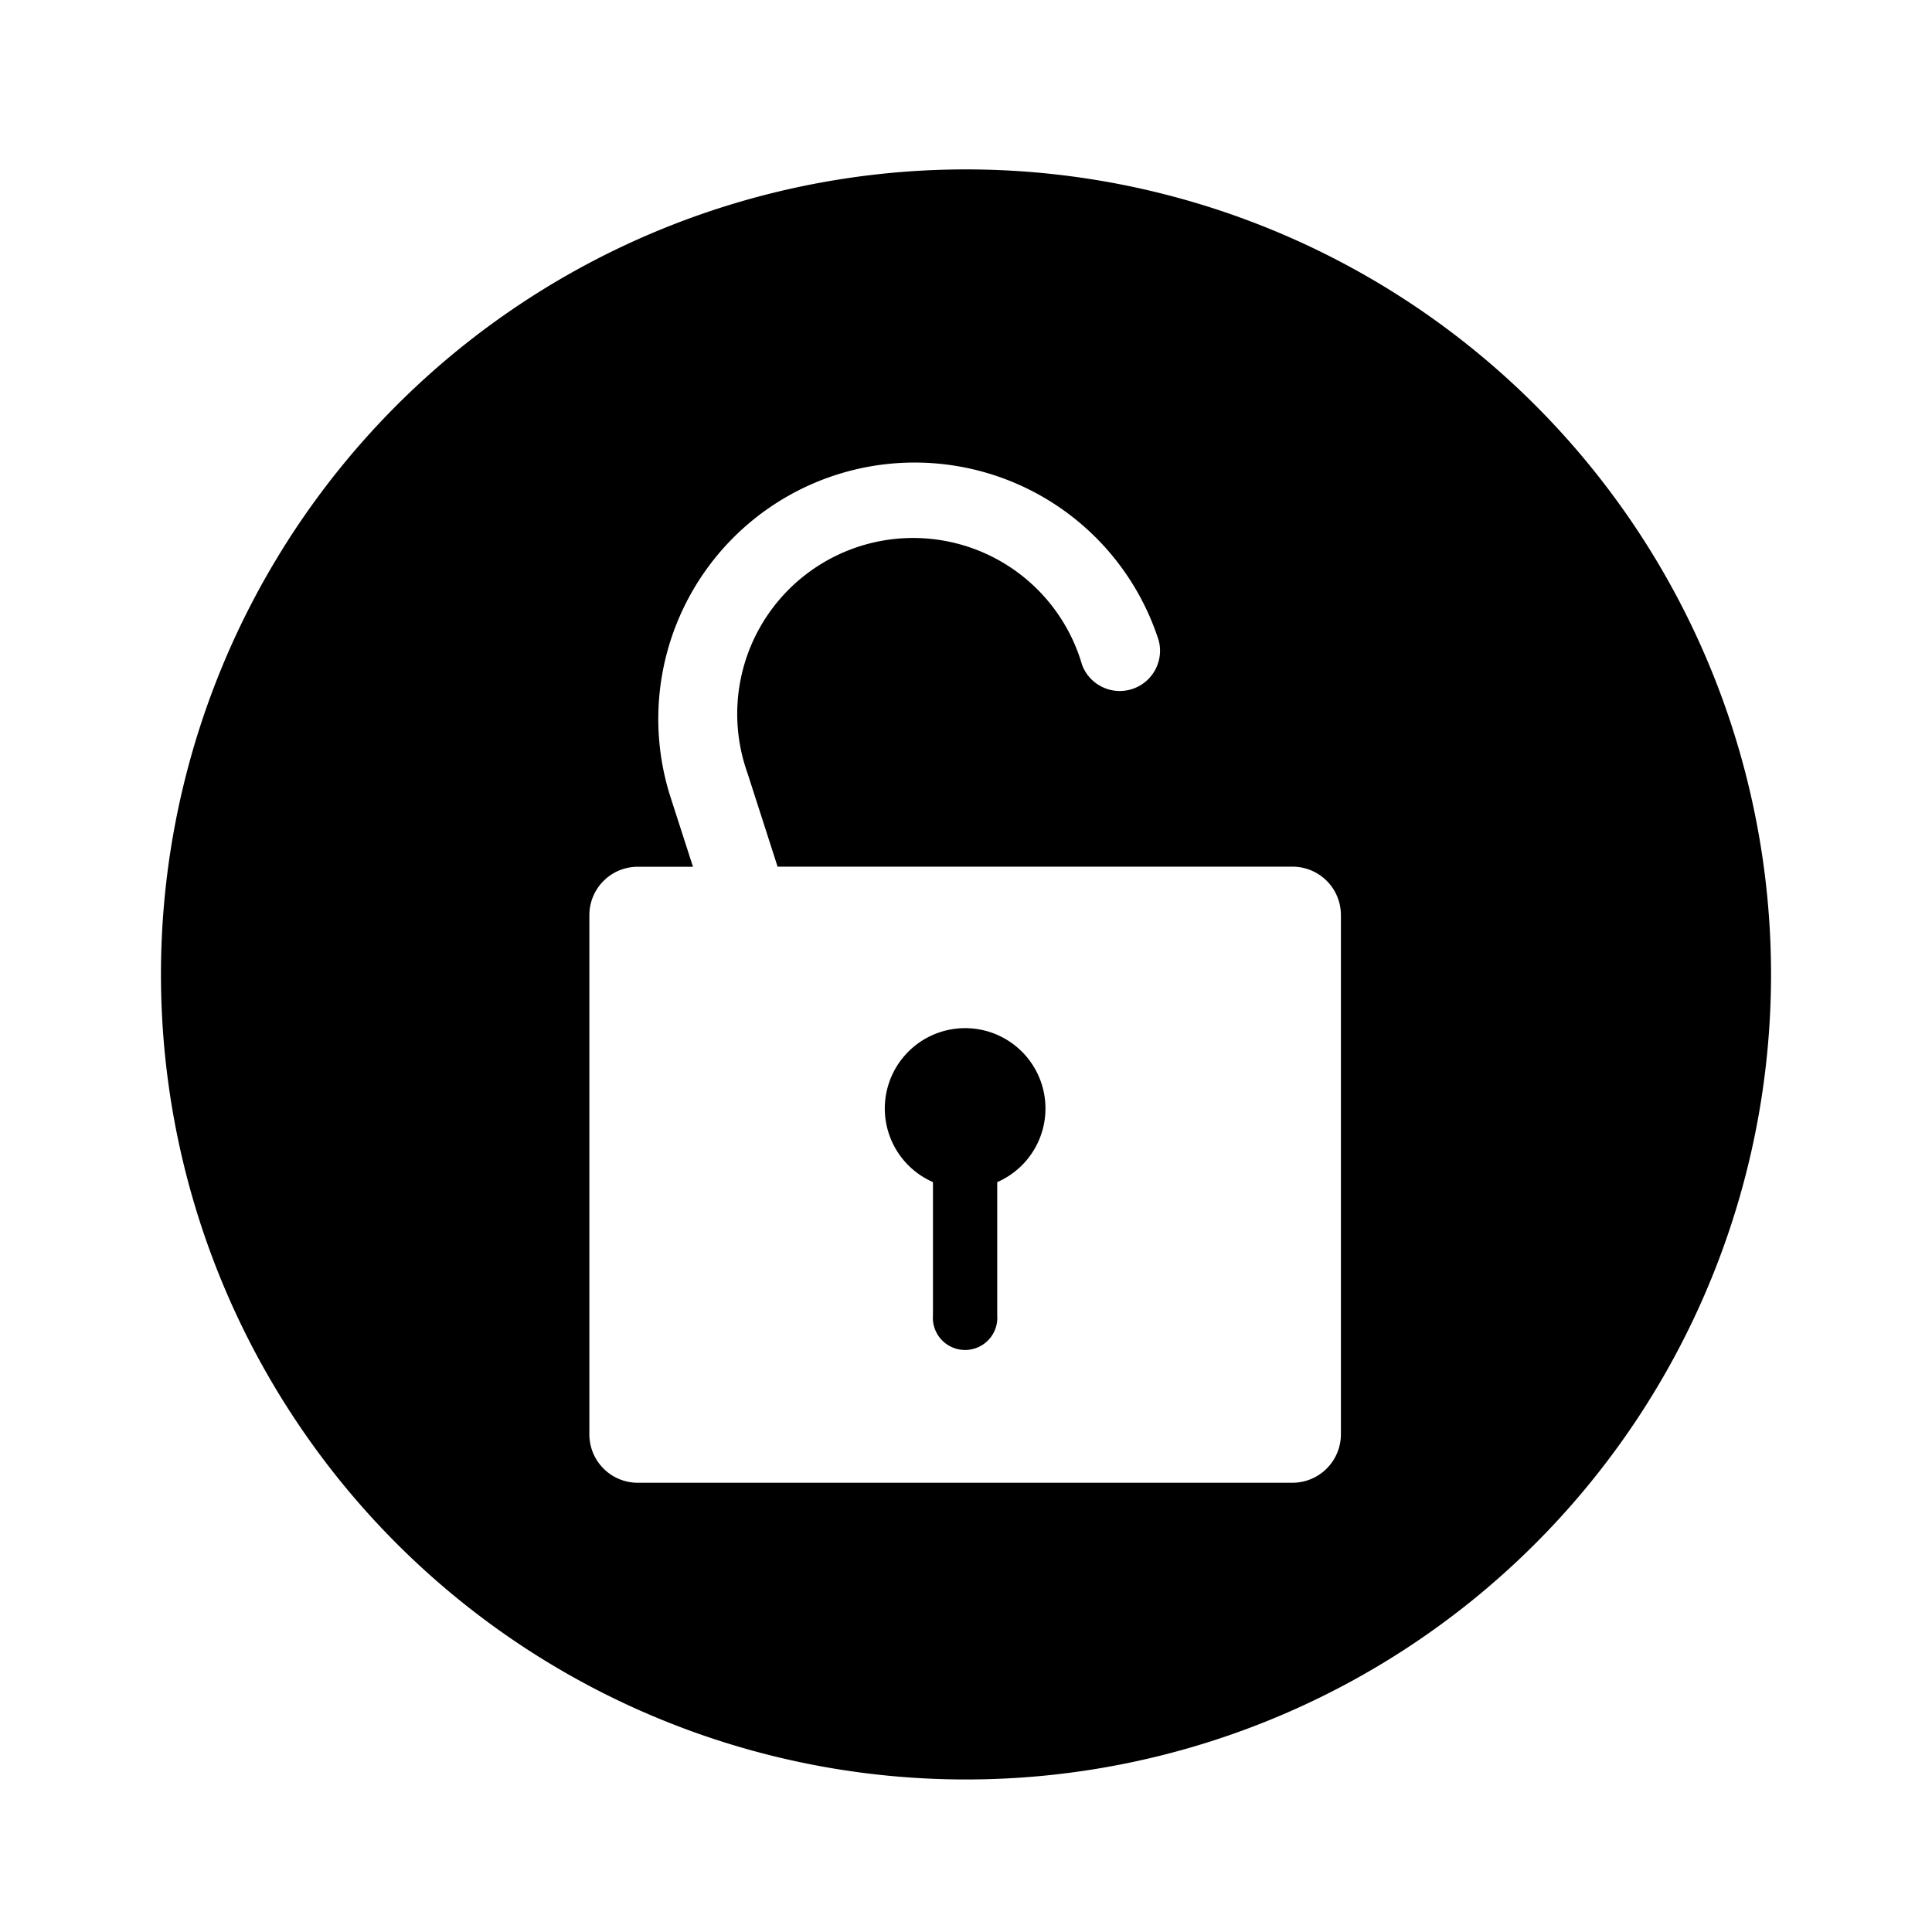 <?xml version="1.0" encoding="utf-8"?><!-- Скачано с сайта svg4.ru / Downloaded from svg4.ru -->
<svg fill="#000000" width="800px" height="800px" viewBox="-1 0 19 19" xmlns="http://www.w3.org/2000/svg" class="cf-icon-svg"><path d="M16.417 9.583A7.917 7.917 0 1 1 8.5 1.666a7.917 7.917 0 0 1 7.917 7.917zm-4.23-.585a.476.476 0 0 0-.475-.475H6.647L6.35 7.6a1.73 1.73 0 1 1 3.292-1.06.396.396 0 0 0 .753-.242 2.52 2.52 0 0 0-4.8 1.544l.22.682h-.544a.476.476 0 0 0-.475.475v5.108a.476.476 0 0 0 .475.475h6.44a.477.477 0 0 0 .476-.475zm-3.38 2.627v1.309a.317.317 0 1 1-.632 0v-1.309a.79.79 0 1 1 .633 0z"/></svg>